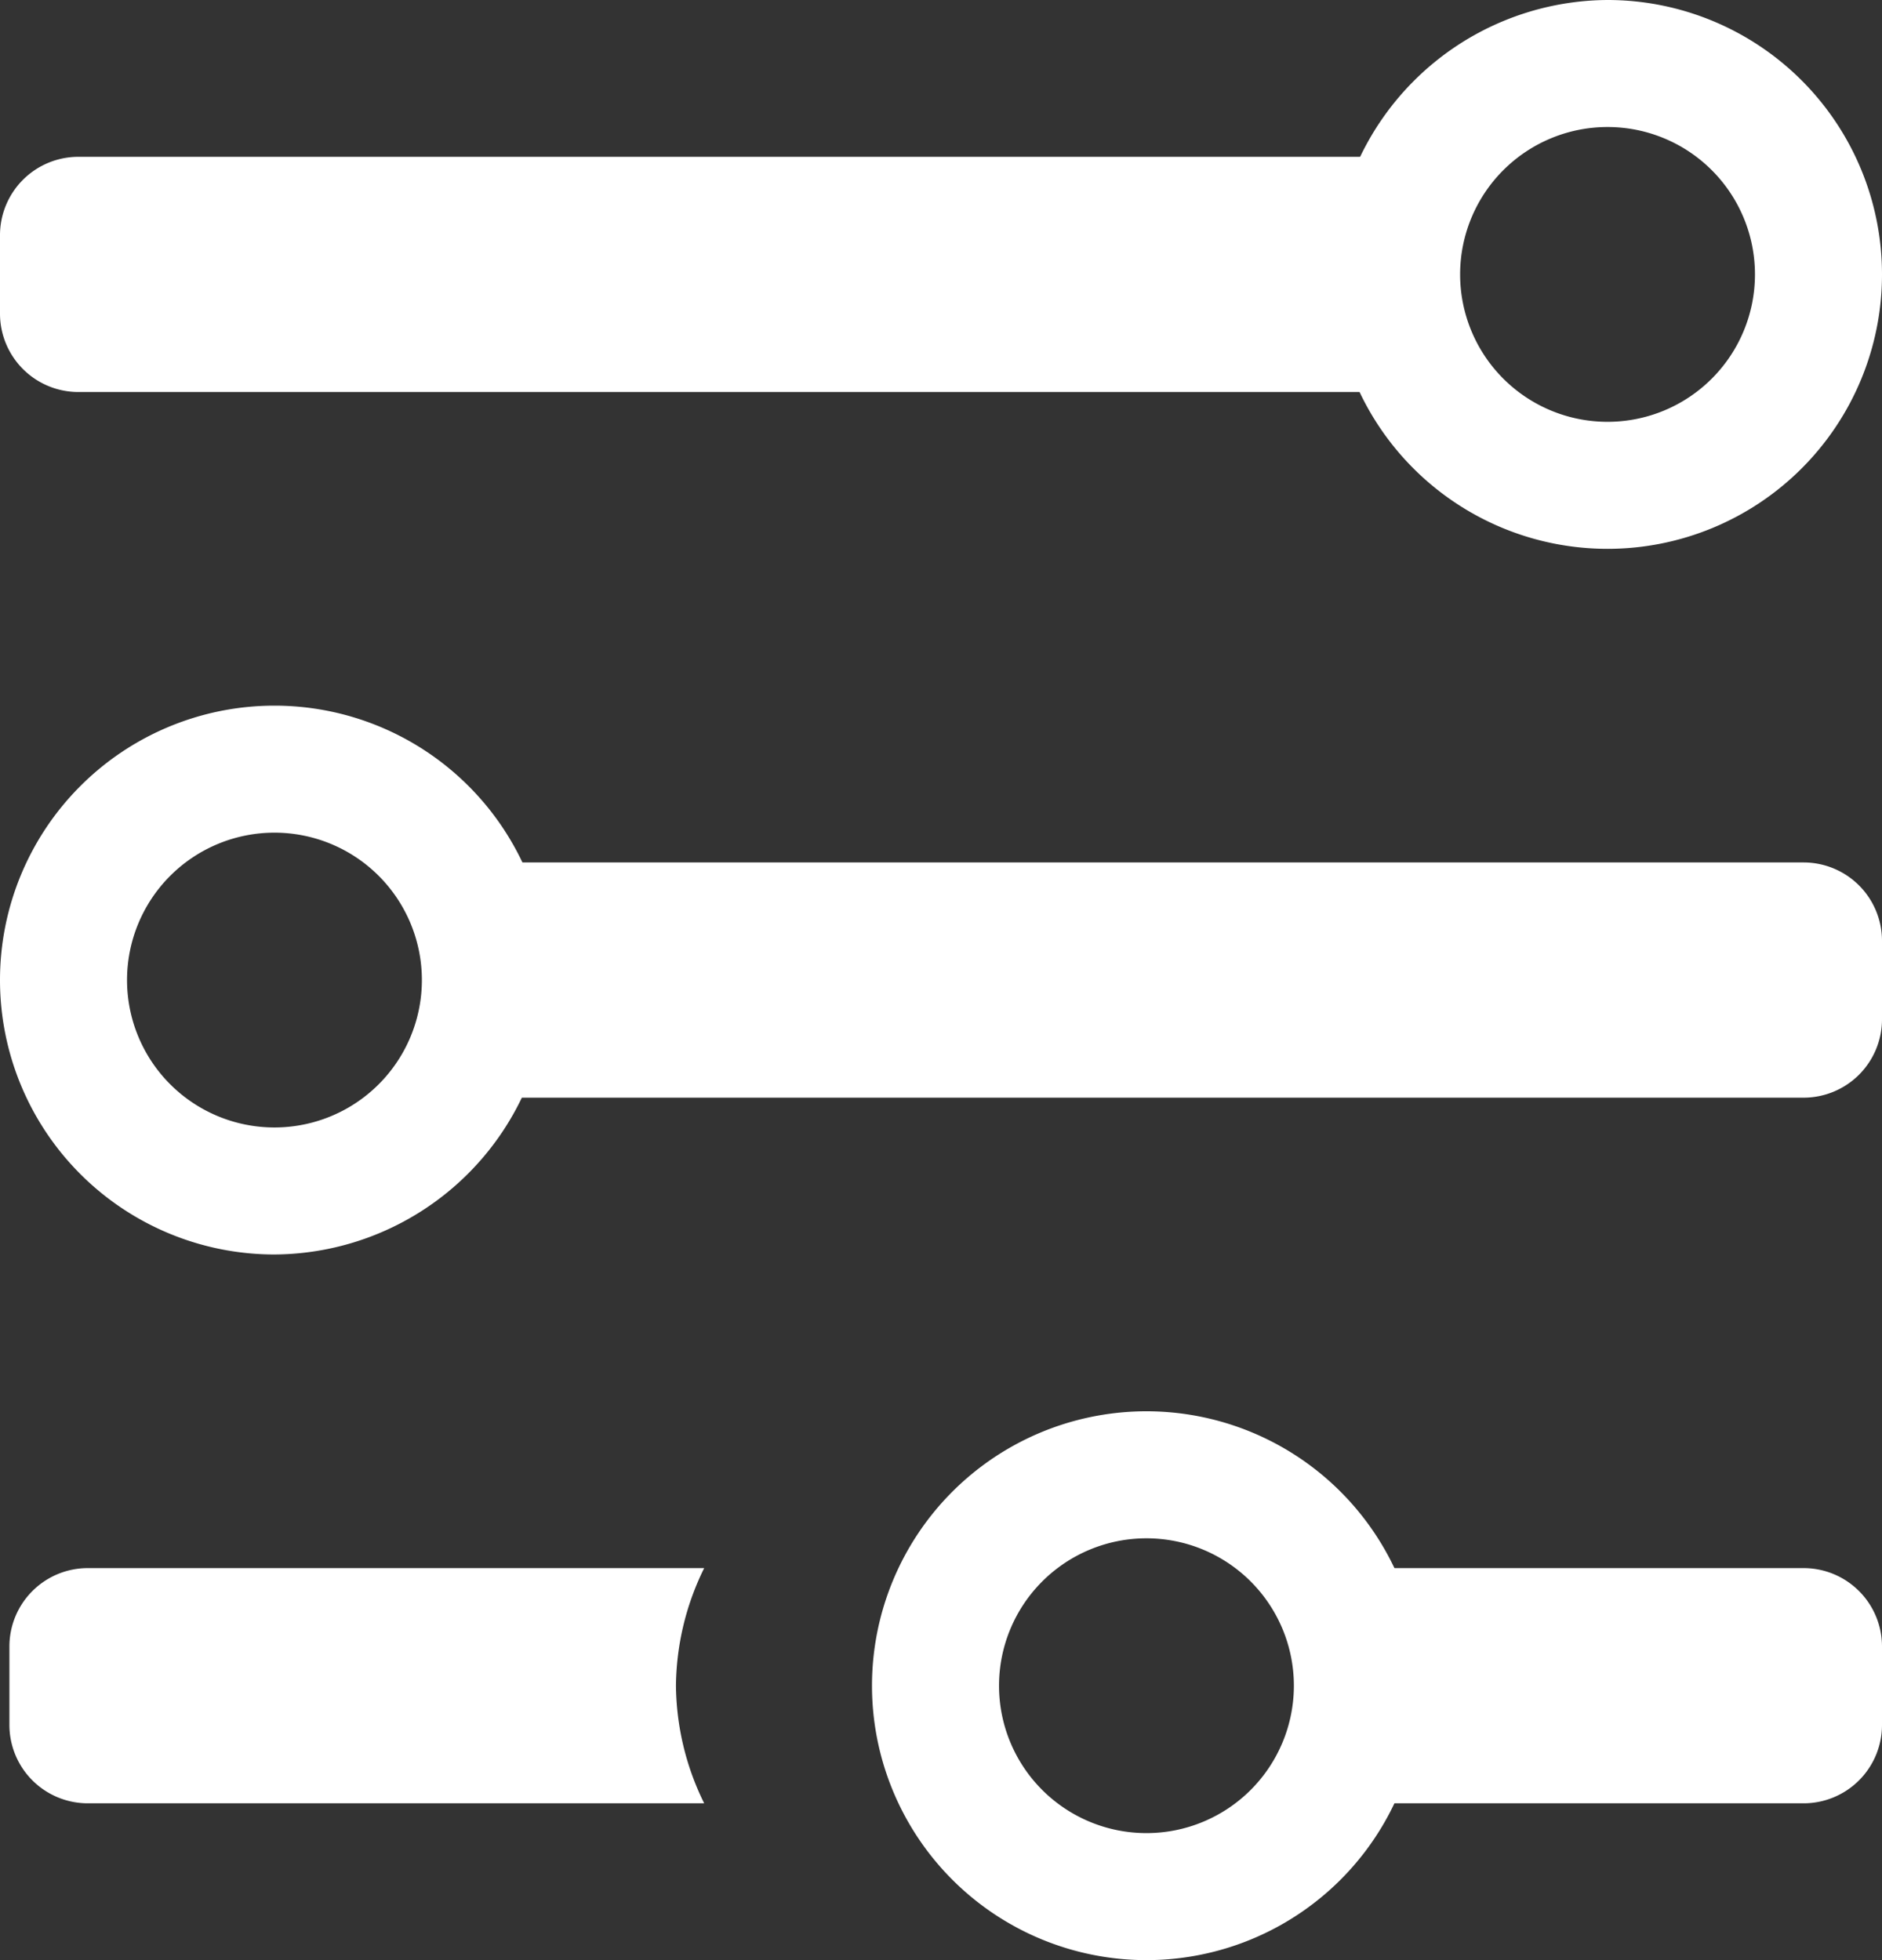 <svg xmlns="http://www.w3.org/2000/svg" viewBox="0 0 12 12.5"><rect x="0" y="0" width="12" height="12.5" fill="#333333" stroke="none"/><defs><style>.icon-filters-white-cls-1{fill:#fff;}</style></defs><title>Asset 7</title><g id="Layer_2" data-name="Layer 2"><g id="Navegação_Mobile" data-name="Navegação Mobile"><path class="icon-filters-white-cls-1" d="M3.13,7H11.5a.5.5,0,0,0,.5-.5V6a.5.5,0,0,0-.5-.5H3.13Z" transform="translate(0 0)"/><path class="icon-filters-white-cls-1" d="M3.5,6.25A1.75,1.75,0,1,0,1.75,8,1.76,1.76,0,0,0,3.5,6.25Zm-1.75.94a.94.94,0,1,1,.94-.94A.94.94,0,0,1,1.75,7.19Z" transform="translate(0 0)"/><path class="icon-filters-white-cls-1" d="M8.87,1H.5a.5.5,0,0,0-.5.5V2a.5.5,0,0,0,.5.5H8.87Z" transform="translate(0 0)"/><path class="icon-filters-white-cls-1" d="M8.5,1.75A1.75,1.75,0,1,0,10.25,0,1.76,1.76,0,0,0,8.5,1.75ZM10.25.81a.94.94,0,1,1-.94.94A.94.94,0,0,1,10.25.81Z" transform="translate(0 0)"/><path class="icon-filters-white-cls-1" d="M4.31,10.75A1.73,1.73,0,0,1,4.49,10H.56a.5.5,0,0,0-.5.5V11a.5.5,0,0,0,.5.5H4.49A1.73,1.73,0,0,1,4.31,10.75Z" transform="translate(0 0)"/><path class="icon-filters-white-cls-1" d="M8.69,11.5H11.5A.5.5,0,0,0,12,11v-.5a.5.5,0,0,0-.5-.5H8.69Z" transform="translate(0 0)"/><path class="icon-filters-white-cls-1" d="M9.06,10.75A1.75,1.75,0,1,0,7.31,12.5,1.75,1.75,0,0,0,9.06,10.75Zm-1.75.94a.94.94,0,1,1,.94-.94A.94.94,0,0,1,7.31,11.69Z" transform="translate(0 0)"/></g></g></svg>
